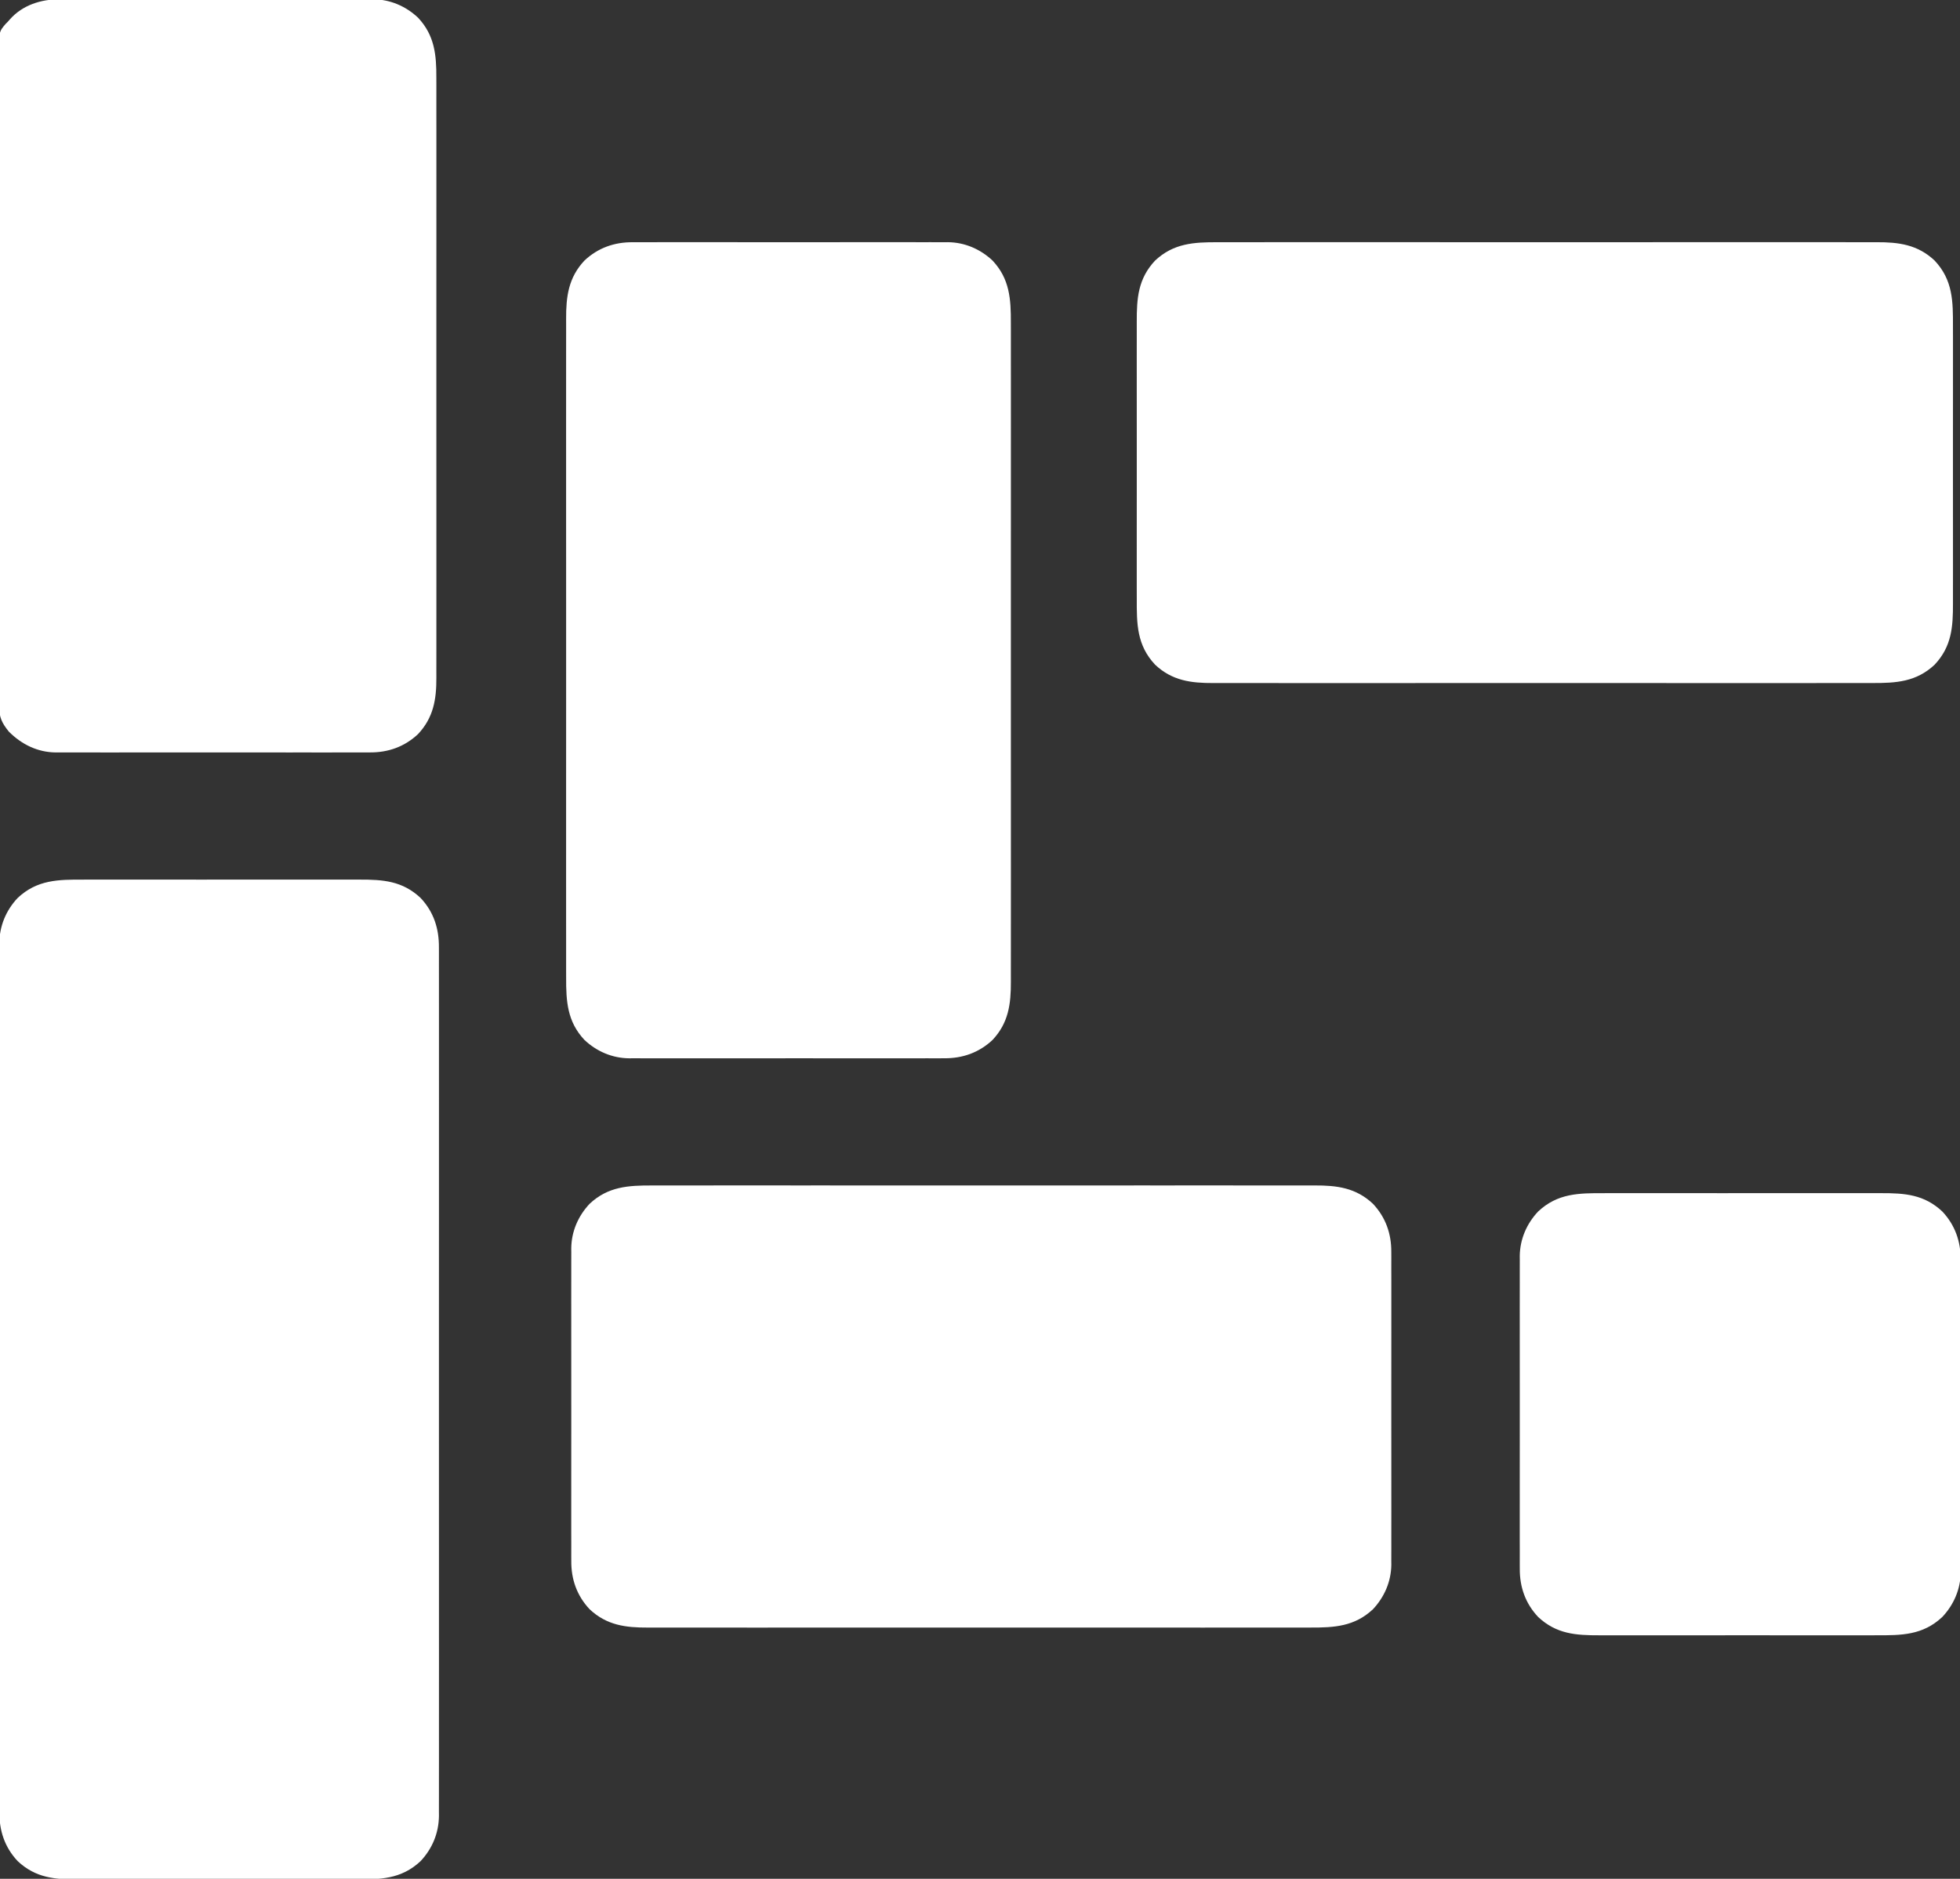 <?xml version="1.0" encoding="UTF-8"?>
<svg version="1.1" xmlns="http://www.w3.org/2000/svg" width="1525" height="1462">
<rect width="100%" height="100%" fill="#333333" stroke="none"/>
<path d="M0 0 C2.554 -0.005 5.107 -0.013 7.661 -0.021 C13.856 -0.038 20.05 -0.035 26.245 -0.024 C31.283 -0.015 36.322 -0.013 41.36 -0.018 C42.079 -0.018 42.798 -0.019 43.54 -0.02 C45.001 -0.021 46.463 -0.022 47.924 -0.023 C61.603 -0.035 75.283 -0.022 88.962 -0 C100.678 0.018 112.395 0.015 124.112 -0.004 C137.745 -0.025 151.378 -0.034 165.011 -0.021 C166.466 -0.02 167.922 -0.019 169.378 -0.018 C170.095 -0.017 170.811 -0.016 171.549 -0.016 C176.576 -0.012 181.604 -0.018 186.631 -0.028 C193.408 -0.04 200.184 -0.031 206.961 -0.008 C209.442 -0.003 211.924 -0.004 214.405 -0.013 C232.83 -0.073 248.002 1.006 262.119 14.268 C272.344 25.152 276.5 38.114 276.373 52.846 C276.378 54.033 276.384 55.22 276.39 56.443 C276.402 59.717 276.396 62.989 276.383 66.263 C276.373 69.832 276.386 73.402 276.396 76.971 C276.41 83.22 276.41 89.468 276.4 95.717 C276.385 105.009 276.392 114.302 276.405 123.594 C276.426 140.191 276.424 156.788 276.412 173.386 C276.402 187.91 276.4 202.435 276.404 216.96 C276.405 217.923 276.405 218.887 276.405 219.88 C276.407 223.792 276.408 227.704 276.409 231.616 C276.421 268.31 276.41 305.003 276.389 341.696 C276.37 374.291 276.371 406.886 276.391 439.481 C276.412 476.108 276.421 512.734 276.408 549.361 C276.407 553.266 276.406 557.17 276.404 561.075 C276.404 562.037 276.404 562.998 276.403 563.989 C276.399 578.504 276.404 593.019 276.414 607.534 C276.426 624.039 276.423 640.545 276.401 657.05 C276.389 666.286 276.389 675.521 276.404 684.757 C276.413 690.928 276.407 697.1 276.39 703.271 C276.38 706.785 276.377 710.3 276.391 713.815 C276.404 717.606 276.391 721.397 276.373 725.189 C276.382 726.272 276.391 727.356 276.401 728.472 C276.27 741.854 271.291 754.004 262.119 763.768 C246.945 778.022 230.396 778.105 210.738 778.035 C208.185 778.041 205.631 778.048 203.077 778.056 C196.882 778.073 190.688 778.07 184.493 778.059 C179.455 778.05 174.417 778.049 169.378 778.053 C168.659 778.053 167.94 778.054 167.199 778.055 C165.737 778.056 164.276 778.057 162.814 778.059 C149.135 778.07 135.456 778.057 121.777 778.035 C110.06 778.018 98.343 778.021 86.626 778.039 C72.994 778.061 59.361 778.069 45.728 778.057 C44.272 778.055 42.816 778.054 41.36 778.053 C40.644 778.052 39.928 778.052 39.19 778.051 C34.162 778.048 29.135 778.053 24.107 778.063 C17.331 778.075 10.554 778.066 3.778 778.043 C1.296 778.038 -1.185 778.039 -3.667 778.048 C-22.092 778.108 -37.264 777.029 -51.381 763.768 C-61.605 752.883 -65.762 739.921 -65.634 725.189 C-65.64 724.002 -65.646 722.815 -65.652 721.592 C-65.664 718.319 -65.658 715.046 -65.645 711.772 C-65.635 708.203 -65.648 704.633 -65.658 701.064 C-65.672 694.815 -65.672 688.567 -65.662 682.318 C-65.646 673.026 -65.654 663.734 -65.666 654.441 C-65.687 637.844 -65.686 621.247 -65.674 604.649 C-65.664 590.125 -65.661 575.6 -65.666 561.075 C-65.666 560.112 -65.667 559.148 -65.667 558.155 C-65.668 554.243 -65.67 550.331 -65.671 546.419 C-65.683 509.725 -65.672 473.032 -65.65 436.339 C-65.632 403.744 -65.633 371.149 -65.652 338.554 C-65.674 301.928 -65.682 265.301 -65.67 228.675 C-65.669 224.77 -65.667 220.865 -65.666 216.96 C-65.666 215.998 -65.665 215.037 -65.665 214.046 C-65.661 199.531 -65.666 185.016 -65.676 170.501 C-65.687 153.996 -65.685 137.49 -65.663 120.985 C-65.651 111.749 -65.65 102.514 -65.666 93.278 C-65.674 87.107 -65.669 80.936 -65.651 74.764 C-65.642 71.25 -65.639 67.735 -65.653 64.221 C-65.665 60.429 -65.653 56.638 -65.634 52.846 C-65.644 51.763 -65.653 50.679 -65.663 49.563 C-65.532 36.181 -60.553 24.031 -51.381 14.268 C-36.207 0.013 -19.657 -0.07 0 0 Z " fill="#FFFFFF" transform="translate(65.131,684.482)"/>
<path d="M0 0 C1.626 -0.009 1.626 -0.009 3.285 -0.019 C6.882 -0.035 10.478 -0.022 14.075 -0.01 C16.668 -0.015 19.262 -0.022 21.855 -0.031 C28.146 -0.049 34.436 -0.045 40.728 -0.033 C45.844 -0.024 50.96 -0.023 56.077 -0.027 C56.807 -0.028 57.538 -0.029 58.29 -0.029 C59.774 -0.03 61.258 -0.032 62.742 -0.033 C76.633 -0.044 90.524 -0.031 104.415 -0.01 C116.314 0.008 128.212 0.005 140.111 -0.014 C153.955 -0.035 167.799 -0.043 181.643 -0.031 C183.121 -0.03 184.599 -0.029 186.078 -0.027 C187.169 -0.026 187.169 -0.026 188.282 -0.025 C193.387 -0.022 198.493 -0.028 203.598 -0.037 C210.48 -0.05 217.361 -0.041 224.243 -0.018 C226.763 -0.012 229.284 -0.014 231.804 -0.023 C235.254 -0.034 238.704 -0.02 242.155 0 C243.636 -0.013 243.636 -0.013 245.148 -0.027 C258.24 0.118 270.306 5.313 279.827 14.258 C293.229 28.525 294.167 44.336 294.085 62.902 C294.09 65.189 294.096 67.476 294.104 69.763 C294.121 76.029 294.113 82.295 294.1 88.562 C294.092 94.631 294.103 100.701 294.113 106.77 C294.134 119.946 294.132 133.121 294.12 146.297 C294.11 157.827 294.108 169.358 294.113 180.888 C294.113 181.654 294.113 182.419 294.113 183.208 C294.115 186.315 294.116 189.423 294.117 192.53 C294.13 221.668 294.118 250.805 294.097 279.943 C294.078 305.818 294.08 331.693 294.099 357.568 C294.12 386.653 294.129 415.738 294.116 444.823 C294.115 447.924 294.114 451.026 294.113 454.128 C294.112 454.892 294.112 455.655 294.112 456.442 C294.107 467.964 294.112 479.486 294.122 491.007 C294.134 504.111 294.131 517.215 294.109 530.318 C294.099 537.003 294.095 543.688 294.108 550.373 C294.12 556.494 294.113 562.616 294.092 568.737 C294.088 570.95 294.09 573.162 294.1 575.375 C294.17 592.808 292.293 607.488 279.827 620.758 C269.285 630.662 256.483 635.145 242.155 635.016 C241.071 635.022 239.987 635.028 238.87 635.035 C235.273 635.051 231.676 635.038 228.079 635.026 C225.486 635.031 222.893 635.038 220.3 635.047 C214.009 635.064 207.718 635.061 201.427 635.049 C196.311 635.04 191.194 635.039 186.078 635.043 C185.347 635.044 184.617 635.044 183.865 635.045 C182.38 635.046 180.896 635.048 179.412 635.049 C165.521 635.06 151.63 635.047 137.74 635.026 C125.841 635.008 113.942 635.011 102.044 635.029 C88.2 635.051 74.356 635.059 60.512 635.047 C59.034 635.046 57.555 635.044 56.077 635.043 C55.35 635.043 54.622 635.042 53.873 635.041 C48.767 635.038 43.662 635.044 38.556 635.053 C31.674 635.066 24.793 635.057 17.911 635.034 C15.391 635.028 12.871 635.03 10.351 635.039 C6.9 635.05 3.451 635.036 0 635.016 C-0.988 635.025 -1.976 635.034 -2.994 635.043 C-16.086 634.898 -28.151 629.703 -37.673 620.758 C-51.075 606.491 -52.012 590.68 -51.931 572.114 C-51.935 569.827 -51.942 567.54 -51.95 565.253 C-51.966 558.987 -51.958 552.721 -51.946 546.454 C-51.938 540.385 -51.948 534.315 -51.958 528.246 C-51.979 515.07 -51.977 501.894 -51.966 488.719 C-51.956 477.188 -51.953 465.658 -51.958 454.128 C-51.958 453.362 -51.959 452.597 -51.959 451.808 C-51.96 448.701 -51.961 445.593 -51.963 442.486 C-51.975 413.348 -51.964 384.211 -51.942 355.073 C-51.923 329.198 -51.925 303.323 -51.944 277.448 C-51.966 248.363 -51.974 219.278 -51.962 190.193 C-51.96 187.091 -51.959 183.99 -51.958 180.888 C-51.958 180.124 -51.957 179.361 -51.957 178.574 C-51.952 167.052 -51.958 155.53 -51.968 144.008 C-51.979 130.905 -51.976 117.801 -51.955 104.698 C-51.944 98.013 -51.94 91.328 -51.953 84.643 C-51.965 78.521 -51.959 72.4 -51.937 66.279 C-51.933 64.066 -51.935 61.854 -51.945 59.641 C-52.016 42.208 -50.139 27.528 -37.673 14.258 C-27.13 4.354 -14.329 -0.129 0 0 Z " fill="#FFFFFF" transform="translate(492.423,188.492)"/>
<path d="M0 0 C2.299 -0.005 4.599 -0.011 6.898 -0.019 C13.198 -0.036 19.499 -0.027 25.799 -0.015 C31.902 -0.007 38.004 -0.018 44.107 -0.028 C57.354 -0.049 70.602 -0.047 83.849 -0.035 C95.442 -0.025 107.035 -0.023 118.628 -0.027 C119.783 -0.028 119.783 -0.028 120.961 -0.028 C124.085 -0.029 127.209 -0.031 130.334 -0.032 C159.63 -0.044 188.926 -0.033 218.222 -0.012 C244.238 0.007 270.254 0.006 296.27 -0.014 C325.513 -0.035 354.756 -0.043 383.999 -0.031 C387.118 -0.03 390.237 -0.029 393.355 -0.027 C394.123 -0.027 394.891 -0.027 395.682 -0.026 C407.267 -0.022 418.851 -0.027 430.436 -0.037 C443.611 -0.049 456.786 -0.046 469.961 -0.024 C476.682 -0.013 483.403 -0.009 490.125 -0.023 C496.28 -0.035 502.434 -0.028 508.589 -0.007 C510.813 -0.002 513.038 -0.005 515.263 -0.014 C532.732 -0.085 547.441 1.763 560.742 14.258 C570.618 24.772 575.13 37.56 575 51.855 C575.006 52.93 575.012 54.006 575.019 55.115 C575.034 58.684 575.022 62.253 575.009 65.822 C575.015 68.396 575.022 70.969 575.031 73.543 C575.048 79.785 575.045 86.028 575.033 92.271 C575.024 97.348 575.023 102.426 575.027 107.503 C575.028 108.228 575.028 108.953 575.029 109.7 C575.03 111.172 575.032 112.645 575.033 114.118 C575.044 127.903 575.031 141.688 575.01 155.473 C574.992 167.281 574.995 179.088 575.013 190.896 C575.035 204.635 575.043 218.373 575.031 232.111 C575.03 233.578 575.028 235.046 575.027 236.513 C575.026 237.235 575.026 237.956 575.025 238.7 C575.022 243.766 575.028 248.833 575.037 253.899 C575.049 260.729 575.04 267.557 575.017 274.387 C575.012 276.887 575.014 279.388 575.022 281.889 C575.033 285.314 575.02 288.737 575 292.161 C575.009 293.141 575.018 294.121 575.027 295.131 C574.881 308.198 569.667 320.257 560.742 329.758 C546.441 343.192 530.591 344.097 511.984 344.016 C509.684 344.02 507.385 344.027 505.086 344.035 C498.785 344.051 492.485 344.043 486.184 344.031 C480.082 344.023 473.979 344.033 467.877 344.043 C454.629 344.064 441.382 344.063 428.135 344.051 C416.541 344.041 404.948 344.038 393.355 344.043 C392.586 344.044 391.816 344.044 391.023 344.044 C387.899 344.045 384.774 344.047 381.65 344.048 C352.354 344.06 323.058 344.049 293.762 344.028 C267.746 344.009 241.73 344.01 215.714 344.029 C186.471 344.051 157.227 344.059 127.984 344.047 C124.866 344.046 121.747 344.044 118.628 344.043 C117.861 344.043 117.093 344.043 116.302 344.042 C104.717 344.038 93.133 344.043 81.548 344.053 C68.373 344.065 55.198 344.062 42.023 344.04 C35.302 344.029 28.58 344.025 21.859 344.039 C15.704 344.051 9.55 344.044 3.395 344.023 C1.17 344.018 -1.054 344.02 -3.279 344.03 C-20.749 344.101 -35.458 342.252 -48.758 329.758 C-58.635 319.244 -63.146 306.456 -63.016 292.161 C-63.025 290.547 -63.025 290.547 -63.035 288.901 C-63.051 285.332 -63.038 281.763 -63.026 278.193 C-63.031 275.62 -63.038 273.047 -63.047 270.473 C-63.065 264.23 -63.061 257.988 -63.049 251.745 C-63.04 246.667 -63.039 241.59 -63.043 236.513 C-63.044 235.788 -63.045 235.063 -63.045 234.316 C-63.047 232.844 -63.048 231.371 -63.049 229.898 C-63.061 216.113 -63.048 202.328 -63.026 188.543 C-63.008 176.735 -63.011 164.927 -63.03 153.12 C-63.051 139.381 -63.059 125.643 -63.047 111.905 C-63.046 110.437 -63.045 108.97 -63.043 107.503 C-63.043 106.781 -63.042 106.06 -63.042 105.316 C-63.038 100.249 -63.044 95.183 -63.053 90.116 C-63.066 83.287 -63.057 76.458 -63.034 69.629 C-63.029 67.128 -63.03 64.628 -63.039 62.127 C-63.05 58.702 -63.036 55.279 -63.016 51.855 C-63.025 50.875 -63.034 49.894 -63.043 48.884 C-62.897 35.818 -57.683 23.759 -48.758 14.258 C-34.458 0.824 -18.607 -0.081 0 0 Z " fill="#FFFFFF" transform="translate(507.508,922.492)"/>
<path d="M0 0 C2.287 -0.005 4.574 -0.011 6.861 -0.019 C13.127 -0.036 19.393 -0.027 25.659 -0.015 C31.729 -0.007 37.798 -0.018 43.868 -0.028 C57.044 -0.049 70.219 -0.047 83.395 -0.035 C94.925 -0.025 106.455 -0.023 117.986 -0.027 C118.751 -0.028 119.517 -0.028 120.305 -0.028 C123.413 -0.029 126.52 -0.031 129.628 -0.032 C158.765 -0.044 187.903 -0.033 217.041 -0.012 C242.916 0.007 268.79 0.006 294.665 -0.014 C323.75 -0.035 352.835 -0.043 381.92 -0.031 C385.022 -0.03 388.124 -0.029 391.226 -0.027 C392.371 -0.027 392.371 -0.027 393.54 -0.026 C405.062 -0.022 416.583 -0.027 428.105 -0.037 C441.209 -0.049 454.312 -0.046 467.416 -0.024 C474.101 -0.013 480.786 -0.009 487.471 -0.023 C493.592 -0.035 499.713 -0.028 505.835 -0.007 C508.047 -0.002 510.26 -0.005 512.472 -0.014 C529.905 -0.085 544.586 1.792 557.856 14.258 C572.134 29.457 572.193 46.042 572.123 65.731 C572.129 68.294 572.136 70.858 572.145 73.421 C572.161 79.64 572.159 85.859 572.147 92.078 C572.138 97.135 572.137 102.193 572.141 107.251 C572.142 107.973 572.142 108.695 572.143 109.439 C572.144 110.906 572.145 112.373 572.147 113.841 C572.158 127.573 572.145 141.305 572.124 155.037 C572.106 166.799 572.109 178.561 572.127 190.323 C572.149 204.009 572.157 217.695 572.145 231.38 C572.143 232.842 572.142 234.303 572.141 235.765 C572.14 236.484 572.14 237.203 572.139 237.944 C572.136 242.991 572.141 248.038 572.151 253.085 C572.163 259.888 572.154 266.69 572.131 273.493 C572.126 275.984 572.128 278.475 572.136 280.967 C572.196 299.421 571.139 314.617 557.856 328.758 C543.589 342.16 527.778 343.097 509.211 343.016 C506.924 343.02 504.638 343.027 502.351 343.035 C496.084 343.051 489.818 343.043 483.552 343.031 C477.482 343.023 471.413 343.033 465.343 343.043 C452.168 343.064 438.992 343.063 425.817 343.051 C414.286 343.041 402.756 343.038 391.226 343.043 C390.077 343.044 390.077 343.044 388.906 343.044 C385.799 343.045 382.691 343.047 379.584 343.048 C350.446 343.06 321.308 343.049 292.171 343.028 C266.296 343.009 240.421 343.01 214.546 343.029 C185.461 343.051 156.376 343.059 127.291 343.047 C124.189 343.046 121.088 343.044 117.986 343.043 C117.222 343.043 116.458 343.043 115.672 343.042 C104.15 343.038 92.628 343.043 81.106 343.053 C68.003 343.065 54.899 343.062 41.796 343.04 C35.111 343.029 28.426 343.025 21.741 343.039 C15.619 343.051 9.498 343.044 3.377 343.023 C1.164 343.018 -1.048 343.02 -3.261 343.03 C-20.694 343.101 -35.374 341.224 -48.644 328.758 C-62.922 313.559 -62.982 296.974 -62.912 277.285 C-62.917 274.722 -62.924 272.158 -62.933 269.595 C-62.949 263.376 -62.947 257.157 -62.935 250.938 C-62.926 245.881 -62.925 240.823 -62.93 235.765 C-62.93 235.043 -62.931 234.321 -62.931 233.577 C-62.933 232.11 -62.934 230.643 -62.935 229.175 C-62.947 215.443 -62.934 201.711 -62.912 187.979 C-62.894 176.217 -62.897 164.455 -62.916 152.693 C-62.937 139.007 -62.946 125.321 -62.933 111.636 C-62.932 110.174 -62.931 108.712 -62.93 107.251 C-62.929 106.532 -62.928 105.813 -62.928 105.072 C-62.924 100.025 -62.93 94.978 -62.939 89.931 C-62.952 83.128 -62.943 76.326 -62.92 69.523 C-62.915 67.032 -62.916 64.54 -62.925 62.049 C-62.984 43.595 -61.928 28.398 -48.644 14.258 C-34.377 0.856 -18.566 -0.081 0 0 Z " fill="#FFFFFF" transform="translate(947.394,188.492)"/>
<path d="M0 0 C1.08 -0.006 2.16 -0.012 3.272 -0.019 C6.856 -0.035 10.438 -0.022 14.021 -0.01 C16.605 -0.015 19.188 -0.022 21.771 -0.031 C28.038 -0.049 34.305 -0.045 40.572 -0.033 C45.669 -0.024 50.766 -0.023 55.863 -0.027 C56.59 -0.028 57.318 -0.029 58.067 -0.029 C59.546 -0.03 61.024 -0.032 62.503 -0.033 C76.341 -0.044 90.179 -0.031 104.017 -0.01 C115.87 0.008 127.723 0.005 139.576 -0.014 C153.367 -0.035 167.158 -0.043 180.95 -0.031 C182.422 -0.03 183.895 -0.029 185.368 -0.027 C186.092 -0.027 186.817 -0.026 187.563 -0.025 C192.649 -0.022 197.735 -0.028 202.822 -0.037 C209.677 -0.05 216.532 -0.041 223.387 -0.018 C225.898 -0.012 228.409 -0.014 230.919 -0.023 C234.357 -0.034 237.793 -0.02 241.23 0 C242.215 -0.009 243.199 -0.018 244.213 -0.027 C257.292 0.119 269.354 5.323 278.865 14.258 C291.741 27.965 293.209 43.151 293.123 61.042 C293.128 63.127 293.134 65.212 293.142 67.296 C293.159 73.004 293.151 78.711 293.138 84.419 C293.129 90.583 293.143 96.746 293.154 102.91 C293.171 114.279 293.169 125.649 293.158 137.018 C293.148 147.523 293.146 158.027 293.15 168.531 C293.151 169.229 293.151 169.926 293.151 170.645 C293.153 173.477 293.154 176.308 293.155 179.14 C293.167 205.689 293.156 232.237 293.135 258.786 C293.116 282.358 293.118 305.93 293.137 329.503 C293.158 356.003 293.167 382.504 293.154 409.005 C293.153 411.832 293.152 414.658 293.15 417.485 C293.15 418.181 293.15 418.877 293.15 419.594 C293.145 430.09 293.15 440.586 293.16 451.082 C293.172 463.02 293.169 474.958 293.147 486.896 C293.137 492.985 293.133 499.075 293.146 505.164 C293.158 510.742 293.151 516.319 293.13 521.896 C293.126 523.911 293.128 525.926 293.137 527.94 C293.212 544.767 290.854 558.996 278.865 571.758 C268.337 581.648 255.542 586.146 241.23 586.016 C240.151 586.022 239.071 586.028 237.958 586.035 C234.375 586.051 230.792 586.038 227.209 586.026 C224.626 586.031 222.042 586.038 219.459 586.047 C213.192 586.064 206.925 586.061 200.659 586.049 C195.562 586.04 190.465 586.039 185.368 586.043 C184.64 586.044 183.913 586.044 183.163 586.045 C181.685 586.046 180.206 586.048 178.728 586.049 C164.89 586.06 151.052 586.047 137.214 586.026 C125.361 586.008 113.508 586.011 101.654 586.029 C87.863 586.051 74.072 586.059 60.281 586.047 C58.808 586.046 57.335 586.044 55.863 586.043 C55.138 586.043 54.414 586.042 53.667 586.041 C48.581 586.038 43.495 586.044 38.409 586.053 C31.554 586.066 24.698 586.057 17.843 586.034 C15.332 586.028 12.822 586.03 10.311 586.039 C6.874 586.05 3.437 586.036 0 586.016 C-0.984 586.025 -1.968 586.034 -2.982 586.043 C-17.211 585.884 -29.553 579.795 -39.498 569.828 C-44.752 563.367 -47.132 558.624 -47.017 550.225 C-47.028 548.865 -47.028 548.865 -47.04 547.478 C-47.059 544.442 -47.043 541.408 -47.026 538.372 C-47.033 536.173 -47.042 533.974 -47.052 531.775 C-47.075 525.733 -47.067 519.692 -47.053 513.65 C-47.045 507.803 -47.06 501.956 -47.074 496.109 C-47.104 483.413 -47.106 470.717 -47.095 458.02 C-47.085 446.909 -47.085 435.798 -47.093 424.686 C-47.094 423.196 -47.095 421.705 -47.096 420.215 C-47.098 417.969 -47.099 415.723 -47.101 413.477 C-47.116 392.596 -47.122 371.715 -47.106 350.833 C-47.106 350.046 -47.105 349.259 -47.105 348.448 C-47.1 342.056 -47.095 335.665 -47.09 329.273 C-47.07 304.338 -47.079 279.404 -47.112 254.47 C-47.149 226.454 -47.166 198.439 -47.153 170.424 C-47.151 167.437 -47.15 164.45 -47.149 161.463 C-47.148 160.728 -47.148 159.992 -47.148 159.235 C-47.143 148.131 -47.154 137.028 -47.172 125.924 C-47.193 113.298 -47.192 100.671 -47.163 88.045 C-47.15 81.601 -47.145 75.158 -47.167 68.714 C-47.187 62.817 -47.179 56.92 -47.149 51.022 C-47.143 48.887 -47.147 46.753 -47.162 44.618 C-47.29 25.305 -47.29 25.305 -41.988 19.089 C-41.459 18.567 -40.93 18.046 -40.385 17.508 C-39.82 16.864 -39.256 16.22 -38.674 15.557 C-28.845 4.468 -14.433 -0.131 0 0 Z " fill="#FFFFFF" transform="translate(46.385,-0.508)"/>
<path d="M0 0 C2.564 -0.005 5.127 -0.013 7.691 -0.021 C13.91 -0.038 20.128 -0.035 26.347 -0.024 C31.405 -0.015 36.462 -0.013 41.52 -0.018 C42.242 -0.018 42.964 -0.019 43.708 -0.02 C45.176 -0.021 46.643 -0.022 48.11 -0.023 C61.842 -0.035 75.574 -0.022 89.306 -0 C101.068 0.018 112.831 0.015 124.593 -0.004 C138.278 -0.025 151.964 -0.034 165.65 -0.021 C167.111 -0.02 168.573 -0.019 170.034 -0.018 C170.753 -0.017 171.472 -0.016 172.213 -0.016 C177.26 -0.012 182.307 -0.018 187.354 -0.028 C194.157 -0.04 200.96 -0.031 207.762 -0.008 C210.254 -0.003 212.745 -0.004 215.236 -0.013 C233.69 -0.073 248.887 0.984 263.027 14.268 C272.904 24.781 277.415 37.57 277.285 51.864 C277.295 53.478 277.295 53.478 277.304 55.124 C277.32 58.694 277.308 62.263 277.295 65.832 C277.3 68.405 277.307 70.979 277.316 73.552 C277.334 79.795 277.33 86.038 277.319 92.281 C277.309 97.358 277.308 102.435 277.313 107.513 C277.313 108.238 277.314 108.962 277.314 109.709 C277.316 111.182 277.317 112.655 277.318 114.128 C277.33 127.913 277.317 141.698 277.295 155.483 C277.277 167.29 277.28 179.098 277.299 190.906 C277.32 204.644 277.329 218.382 277.316 232.121 C277.315 233.588 277.314 235.055 277.313 236.522 C277.312 237.605 277.312 237.605 277.311 238.71 C277.307 243.776 277.313 248.843 277.323 253.909 C277.335 260.738 277.326 267.567 277.303 274.396 C277.298 276.897 277.299 279.398 277.308 281.899 C277.319 285.323 277.305 288.747 277.285 292.171 C277.299 293.641 277.299 293.641 277.312 295.141 C277.166 308.208 271.953 320.267 263.027 329.768 C247.828 344.046 231.244 344.105 211.555 344.035 C208.991 344.041 206.428 344.048 203.864 344.056 C197.645 344.073 191.427 344.07 185.208 344.059 C180.15 344.05 175.092 344.048 170.034 344.053 C169.312 344.053 168.59 344.054 167.846 344.055 C166.379 344.056 164.912 344.057 163.445 344.059 C149.713 344.07 135.981 344.057 122.249 344.035 C110.486 344.018 98.724 344.021 86.962 344.039 C73.276 344.061 59.591 344.069 45.905 344.057 C44.443 344.055 42.982 344.054 41.52 344.053 C40.801 344.052 40.082 344.052 39.342 344.051 C34.295 344.048 29.248 344.053 24.201 344.063 C17.398 344.075 10.595 344.066 3.792 344.043 C1.301 344.038 -1.19 344.039 -3.681 344.048 C-22.135 344.108 -37.332 343.051 -51.473 329.768 C-61.349 319.254 -65.861 306.465 -65.731 292.171 C-65.74 290.557 -65.74 290.557 -65.749 288.911 C-65.765 285.341 -65.753 281.773 -65.74 278.203 C-65.746 275.63 -65.753 273.056 -65.761 270.483 C-65.779 264.24 -65.775 257.997 -65.764 251.754 C-65.755 246.677 -65.754 241.6 -65.758 236.522 C-65.759 235.798 -65.759 235.073 -65.76 234.326 C-65.761 232.853 -65.762 231.38 -65.764 229.907 C-65.775 216.122 -65.762 202.337 -65.74 188.552 C-65.723 176.745 -65.726 164.937 -65.744 153.129 C-65.766 139.391 -65.774 125.653 -65.762 111.914 C-65.76 110.447 -65.759 108.98 -65.758 107.513 C-65.757 106.791 -65.757 106.069 -65.756 105.326 C-65.753 100.259 -65.758 95.193 -65.768 90.126 C-65.78 83.297 -65.771 76.468 -65.748 69.639 C-65.743 67.138 -65.744 64.637 -65.753 62.136 C-65.764 58.712 -65.75 55.289 -65.731 51.864 C-65.74 50.884 -65.748 49.904 -65.758 48.894 C-65.611 35.827 -60.398 23.769 -51.473 14.268 C-36.273 -0.011 -19.689 -0.07 0 0 Z " fill="#FFFFFF" transform="translate(1248.223,928.482)"/>
</svg>

